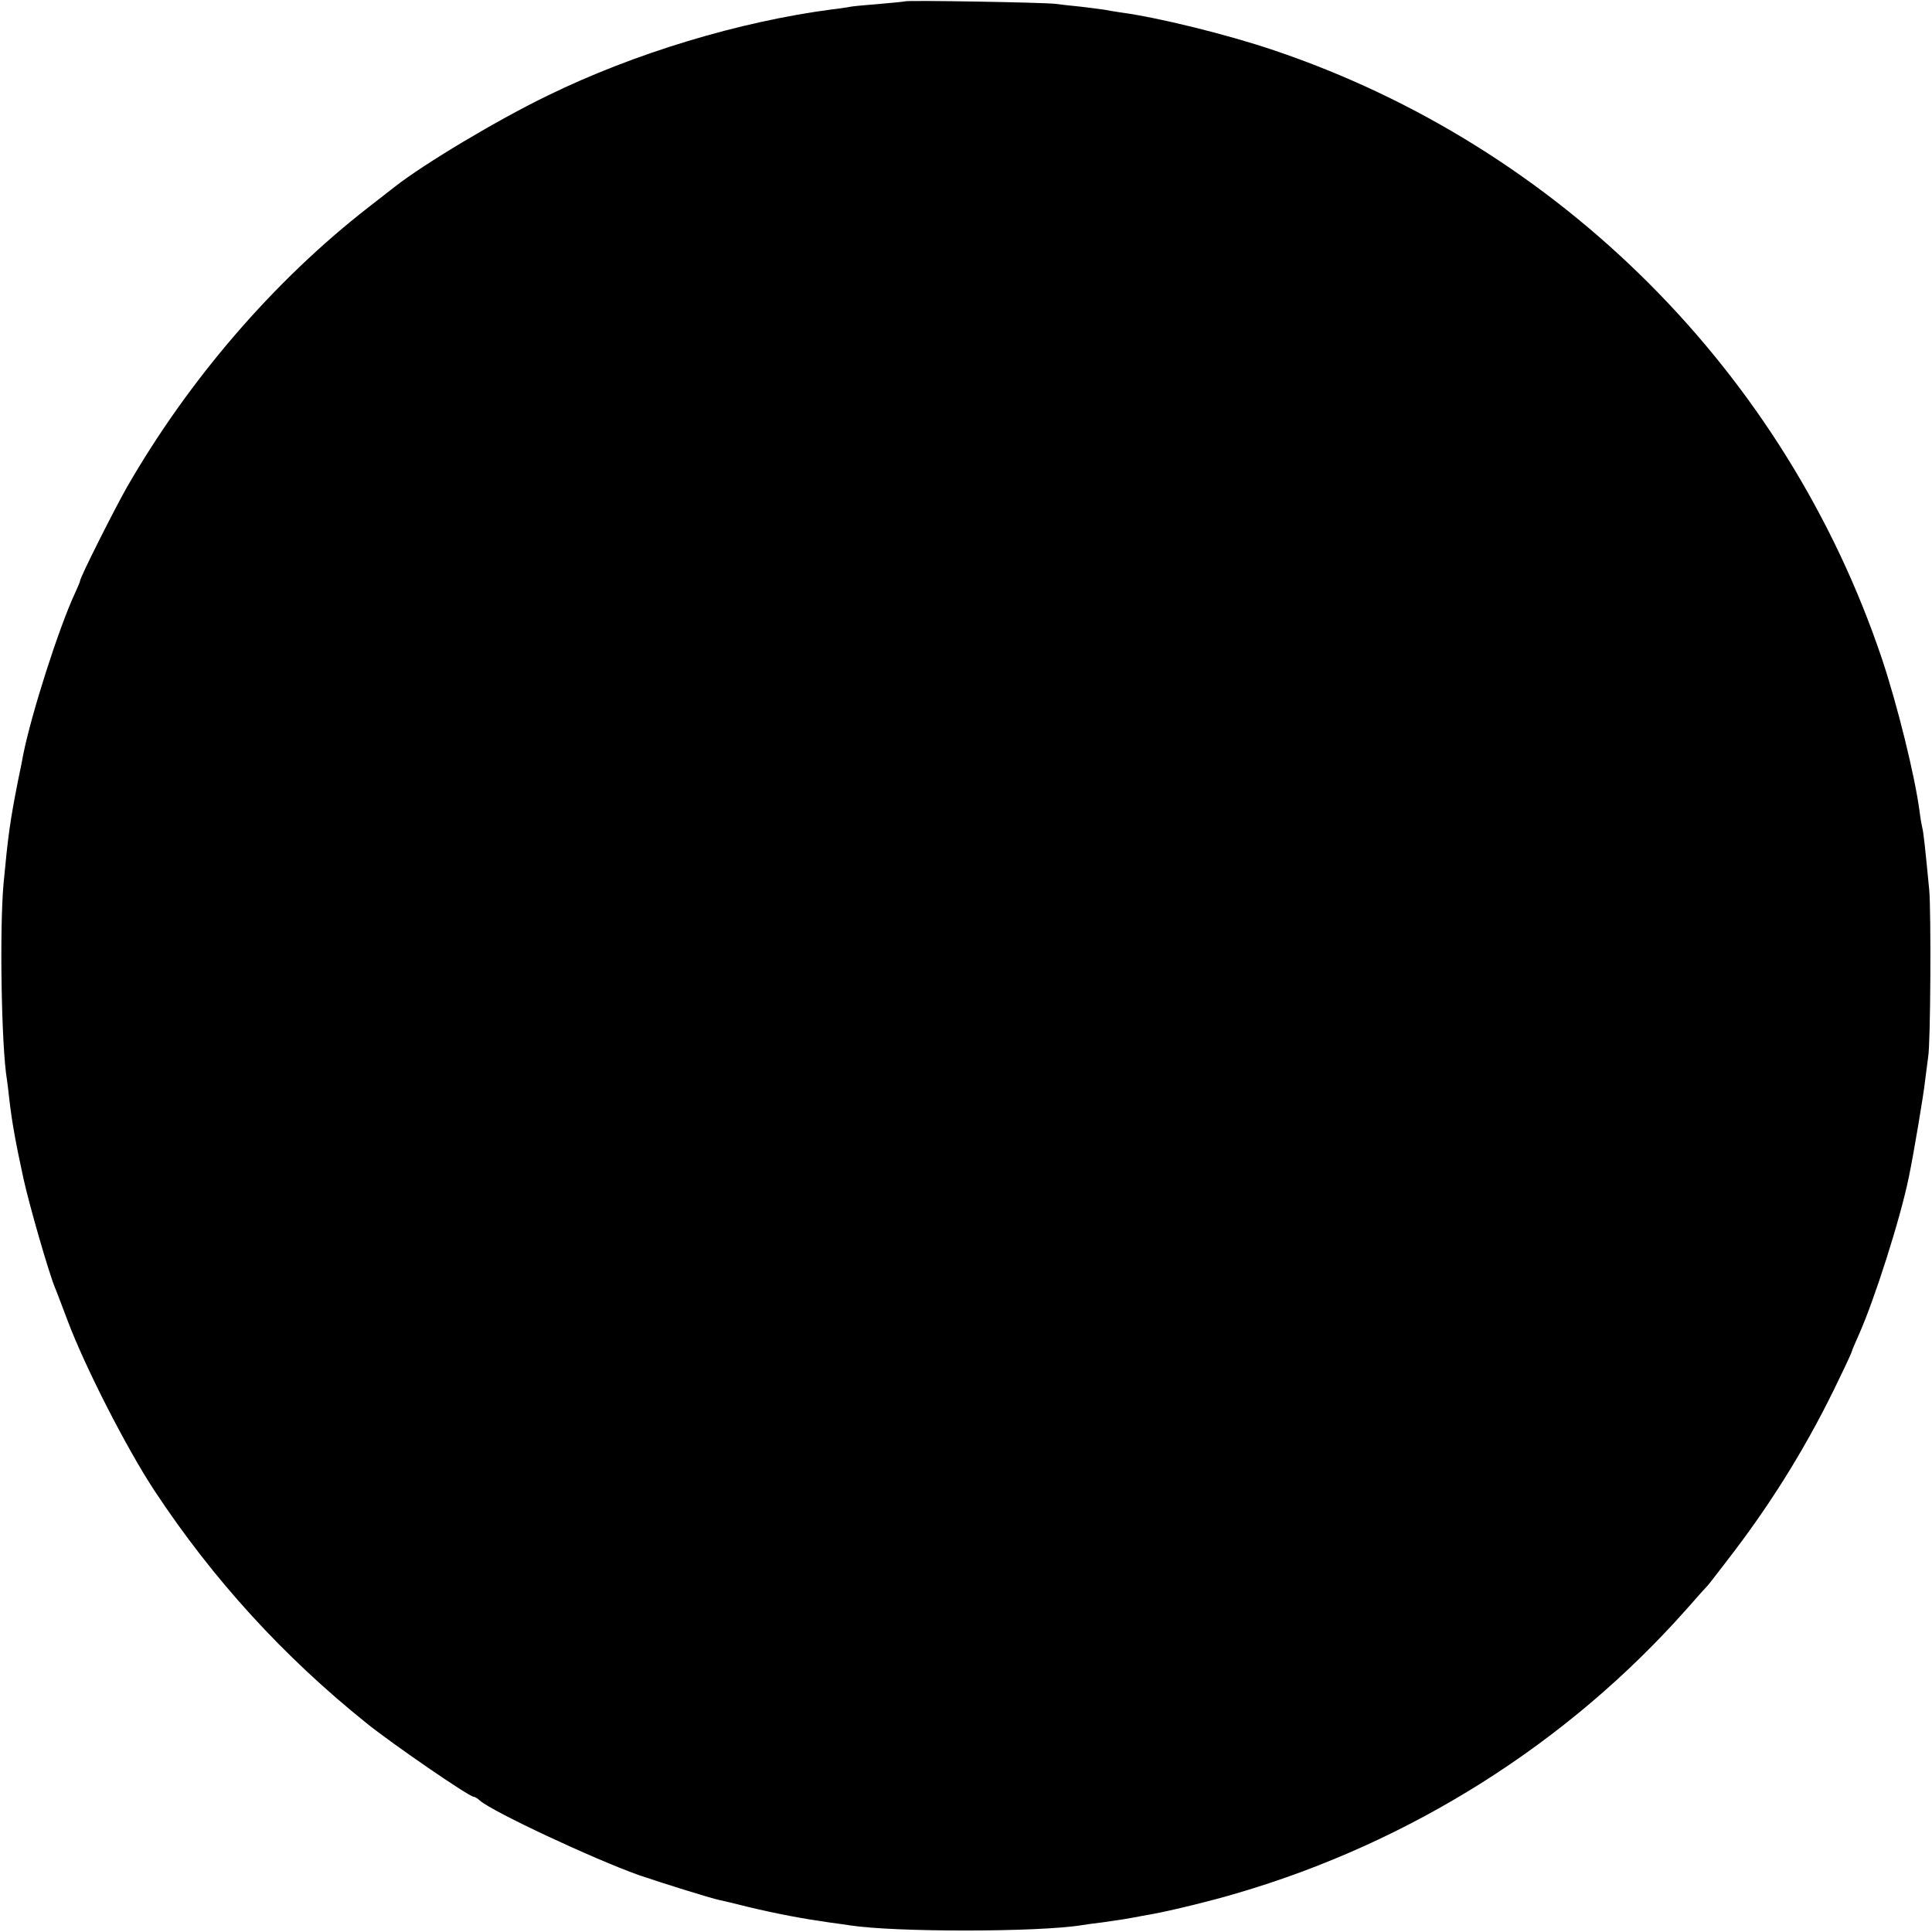<svg version="1.0" xmlns="http://www.w3.org/2000/svg" width="933.333" height="933.333" viewBox="0 0 700 700"><path d="M327.8.5c-.1.1-4.2.5-8.9.9s-9.5.8-10.5 1c-1 .2-4.1.7-6.9 1-33.5 4.4-71.5 15.8-103 31.2-18 8.7-44.8 24.7-55.5 33.1-.8.6-5.1 4-9.5 7.4-34.2 26.6-65 62.3-87.5 101.4-4.7 8.3-17 32.7-17 34 0 .3-.9 2.4-2 4.8-5.7 12.3-15.7 43.5-18.6 58.2-.2 1.1-1 5.4-1.9 9.5-2.9 14.7-3.6 20-5.2 37-1.5 16.5-.8 59.2 1.2 71.1.2 1.3.6 4.6.9 7.4.9 7.8 2.2 15.2 5.1 28.5 2.1 9.6 9.1 33.9 11.4 39.5.5 1.1 2.5 6.5 4.6 12 6.4 17 21.3 46.1 31.4 61.5 21.3 32.3 46.9 60.3 77.1 84.5 9.2 7.4 37 26.5 38.6 26.5.4 0 1.5.6 2.3 1.4 4.7 4.1 41.3 21.2 57.6 27 7.9 2.7 26.1 8.4 29.1 9 1 .2 5.7 1.3 10.4 2.5 10.9 2.6 20 4.3 29.9 5.7 2.5.3 5.7.8 7.1 1 16.2 2.5 68.3 2.5 84.1-.1 1.3-.2 4.7-.7 7.4-1 7.1-1 8.7-1.3 11.5-1.8 1.4-.3 4.3-.8 6.5-1.2 6.3-1.1 22.2-5 30.5-7.5 63-18.4 119.9-54.3 163-102.9 3.6-4.1 7-7.9 7.6-8.5.6-.6 4.8-6.1 9.4-12.1 15-19.7 27.7-40.5 38.3-62.8 2.6-5.3 4.7-9.9 4.7-10.2 0-.2 1.1-2.8 2.4-5.7 5.7-12.7 15.1-42.1 18.2-57.3 1.7-8.1 5.4-30.1 5.9-35 .4-3.3.9-7.1 1.1-8.5.9-4.7 1.1-52.5.4-60.5-1.5-15.7-2.1-21-2.5-22.5-.2-.8-.7-3.5-1-6-1.7-12.9-8-38.4-13.6-55.2C647.1 135.2 565.1 53.1 461.5 18.2c-16.8-5.7-42-11.9-55.5-13.7-1.9-.3-4.6-.7-6-1-1.3-.2-5.2-.7-8.6-1.1-3.3-.3-7.4-.8-9-1-3.3-.5-54-1.4-54.6-.9z"/></svg>
